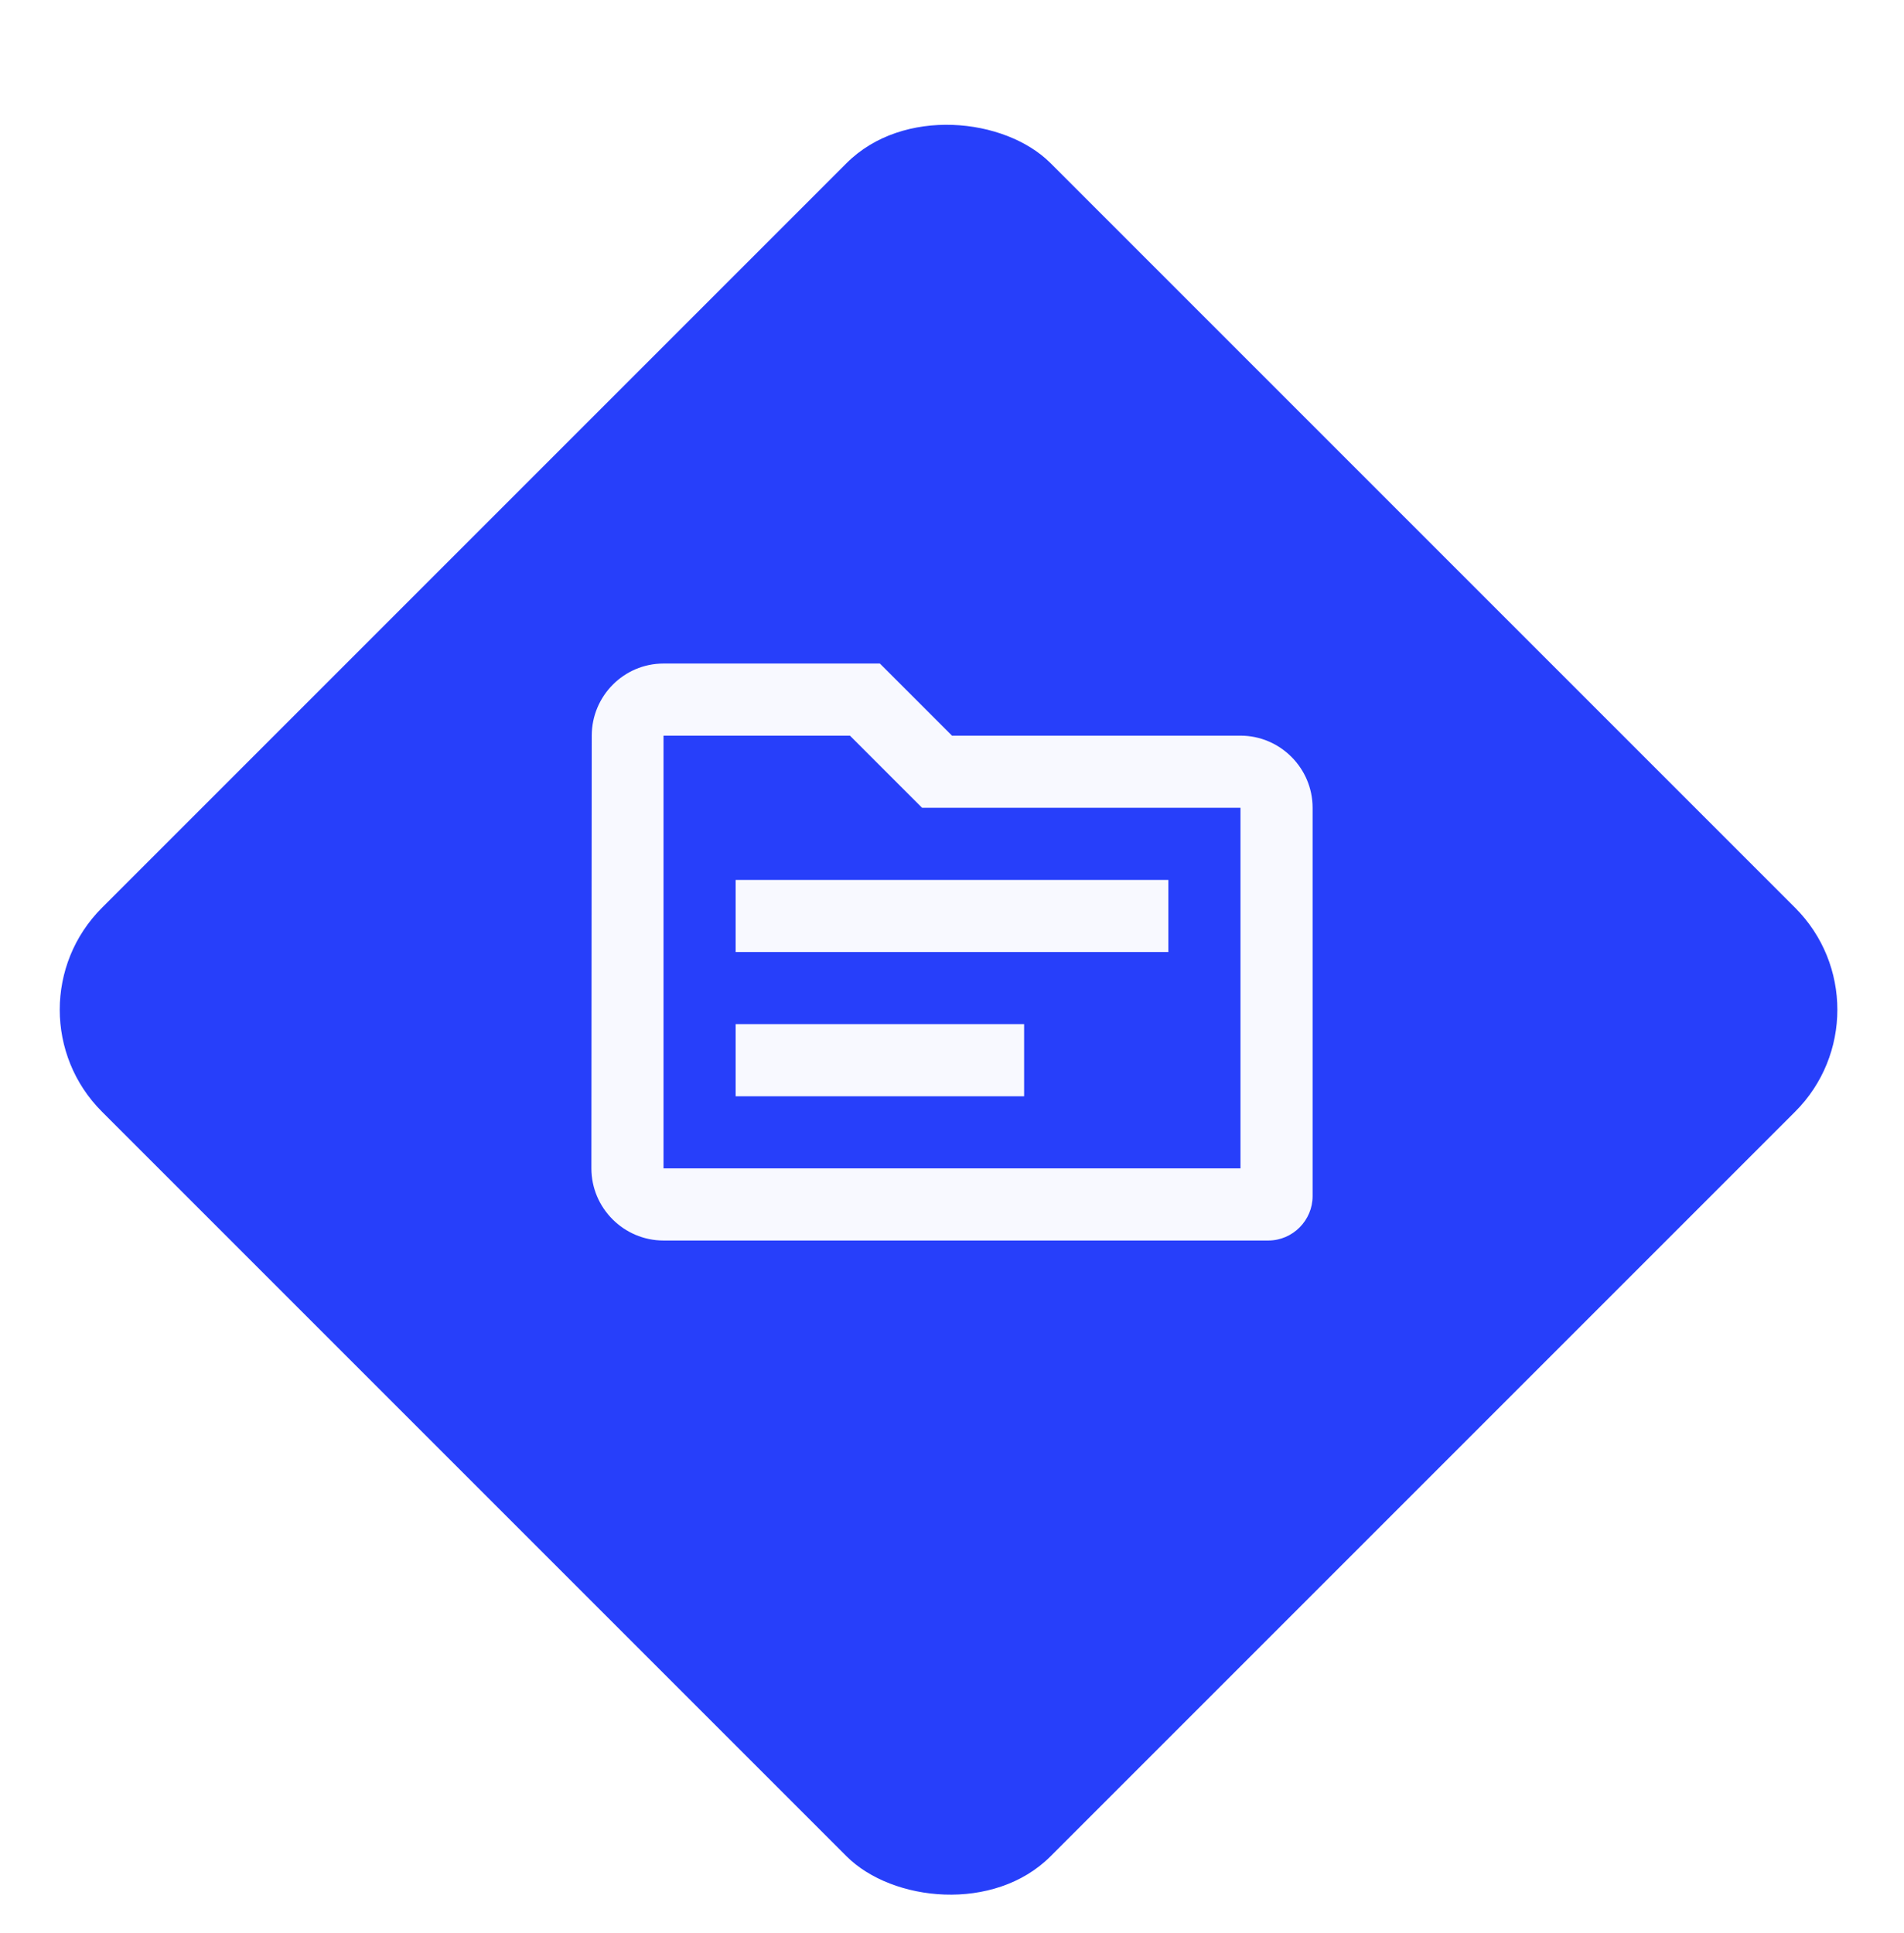 <svg width="132" height="134" viewBox="0 0 132 134" fill="none" xmlns="http://www.w3.org/2000/svg">
<g filter="url(#filter0_d_67_34)">
<rect y="66" width="93" height="93" rx="10" transform="rotate(-45 0 66)" fill="#273FFA"/>
</g>
<path d="M86 51H66L61 46H46C43.25 46 41.025 48.25 41.025 51L41 81C41 83.75 43.25 86 46 86H87.925C89.625 86 91 84.6 91 82.925V56C91 53.25 88.75 51 86 51ZM86 81H46V51H58.925L63.925 56H86V81ZM81 66H51V61H81V66ZM71 76H51V71H71V76Z" fill="#F8F9FF"/>
<defs>
<filter id="filter0_d_67_34" x="2.142" y="4.381" width="127.238" height="129.238" filterUnits="userSpaceOnUse" color-interpolation-filters="sRGB">
<feFlood flood-opacity="0" result="BackgroundImageFix"/>
<feColorMatrix in="SourceAlpha" type="matrix" values="0 0 0 0 0 0 0 0 0 0 0 0 0 0 0 0 0 0 127 0" result="hardAlpha"/>
<feMorphology radius="2" operator="dilate" in="SourceAlpha" result="effect1_dropShadow_67_34"/>
<feOffset dy="4"/>
<feComposite in2="hardAlpha" operator="out"/>
<feColorMatrix type="matrix" values="0 0 0 0 0.974 0 0 0 0 0.977 0 0 0 0 1 0 0 0 1 0"/>
<feBlend mode="normal" in2="BackgroundImageFix" result="effect1_dropShadow_67_34"/>
<feBlend mode="normal" in="SourceGraphic" in2="effect1_dropShadow_67_34" result="shape"/>
</filter>
</defs>
</svg>
